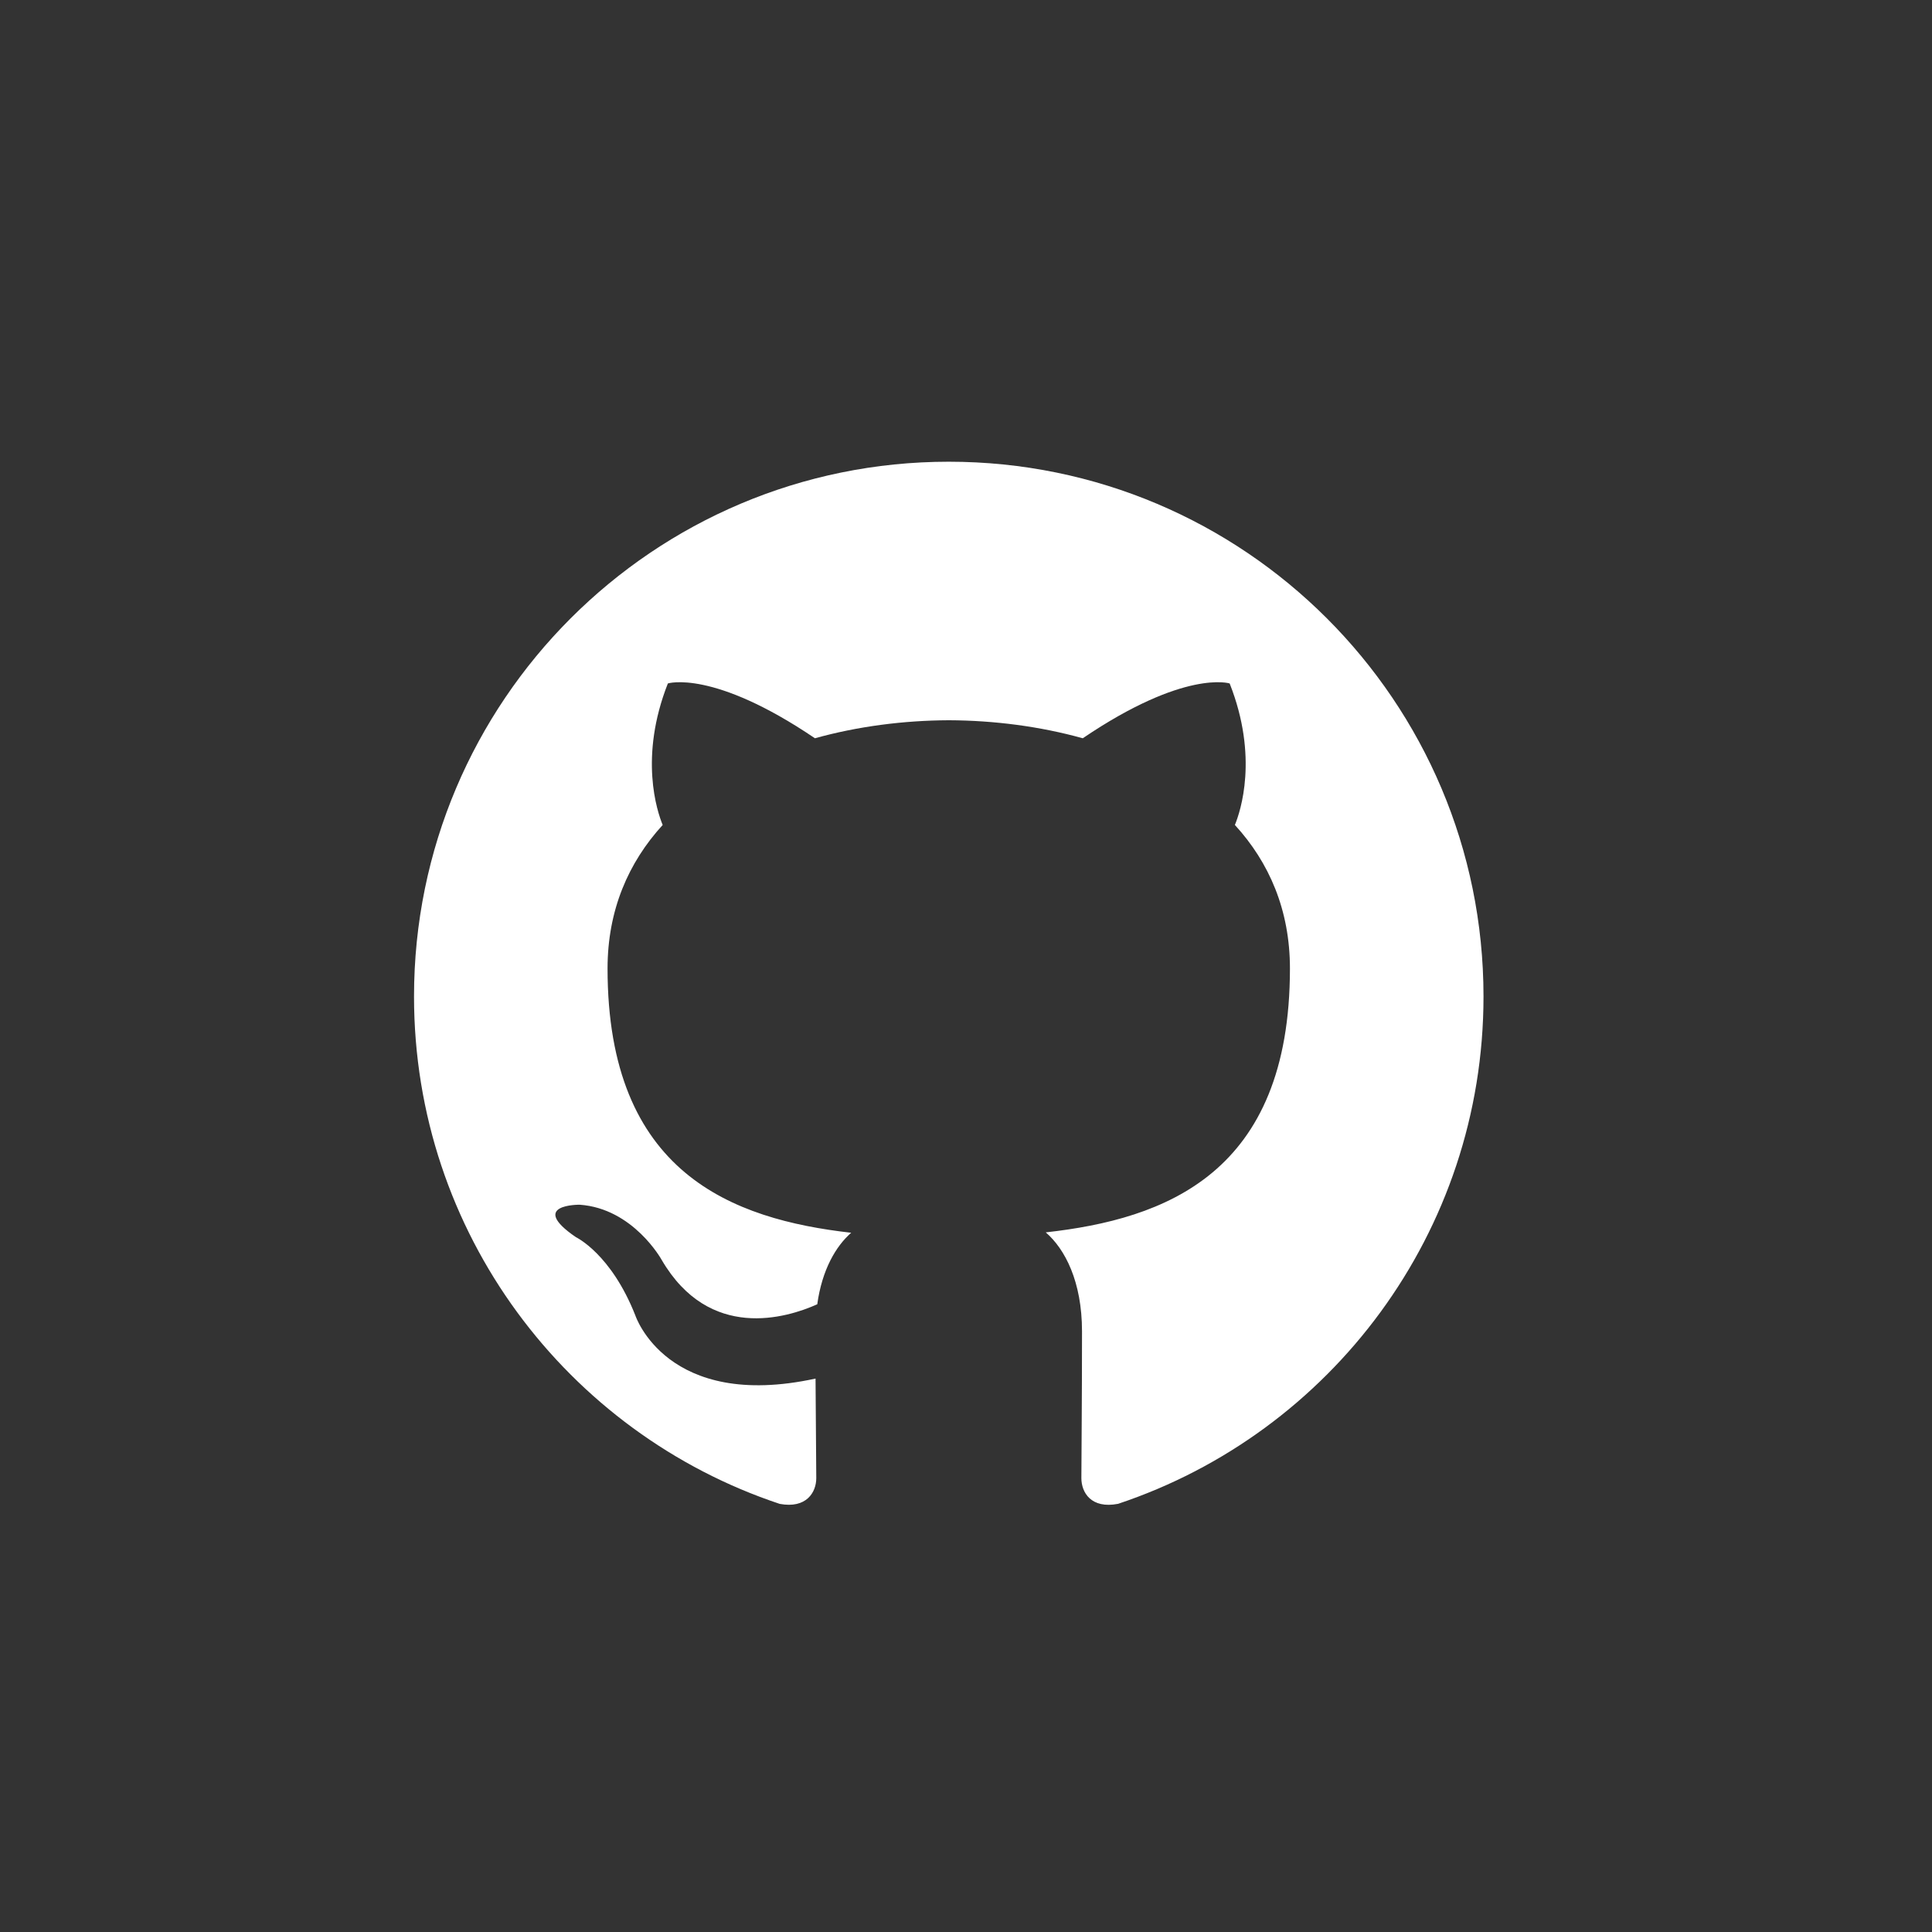 <svg width="64" height="64" viewBox="0 0 64 64" fill="none" xmlns="http://www.w3.org/2000/svg">
<rect x="0" y="0" width="64" height="64" fill="#333333" stroke="none"/>
<g clip-path="url(#clip0_1_3709)">
<path d="M31.429 15.295C21.646 15.295 13.715 23.226 13.715 33.009C13.715 40.836 18.791 47.476 25.829 49.818C26.715 49.982 27.04 49.434 27.04 48.965C27.04 48.544 27.024 47.148 27.016 45.667C22.087 46.739 21.047 43.577 21.047 43.577C20.241 41.53 19.081 40.985 19.081 40.985C17.474 39.886 19.203 39.908 19.203 39.908C20.981 40.033 21.918 41.734 21.918 41.734C23.498 44.442 26.062 43.659 27.073 43.206C27.231 42.061 27.69 41.28 28.197 40.837C24.263 40.389 20.126 38.869 20.126 32.083C20.126 30.148 20.818 28.569 21.952 27.328C21.768 26.881 21.162 25.08 22.124 22.64C22.124 22.64 23.612 22.164 26.996 24.456C28.409 24.062 29.924 23.866 31.43 23.859C32.935 23.865 34.452 24.062 35.868 24.456C39.249 22.164 40.734 22.64 40.734 22.64C41.698 25.08 41.091 26.881 40.907 27.328C42.043 28.567 42.731 30.148 42.731 32.083C42.731 38.886 38.587 40.384 34.642 40.824C35.278 41.374 35.843 42.451 35.843 44.104C35.843 46.474 35.822 48.382 35.822 48.965C35.822 49.437 36.141 49.99 37.039 49.816C44.074 47.471 49.143 40.834 49.143 33.009C49.143 23.226 41.212 15.295 31.429 15.295Z" fill="white"/>
</g>
<defs>
<clipPath id="clip0_1_3709">
<rect width="35.429" height="35.429" fill="white" transform="translate(13.715 14.857)"/>
</clipPath>
</defs>
</svg>
